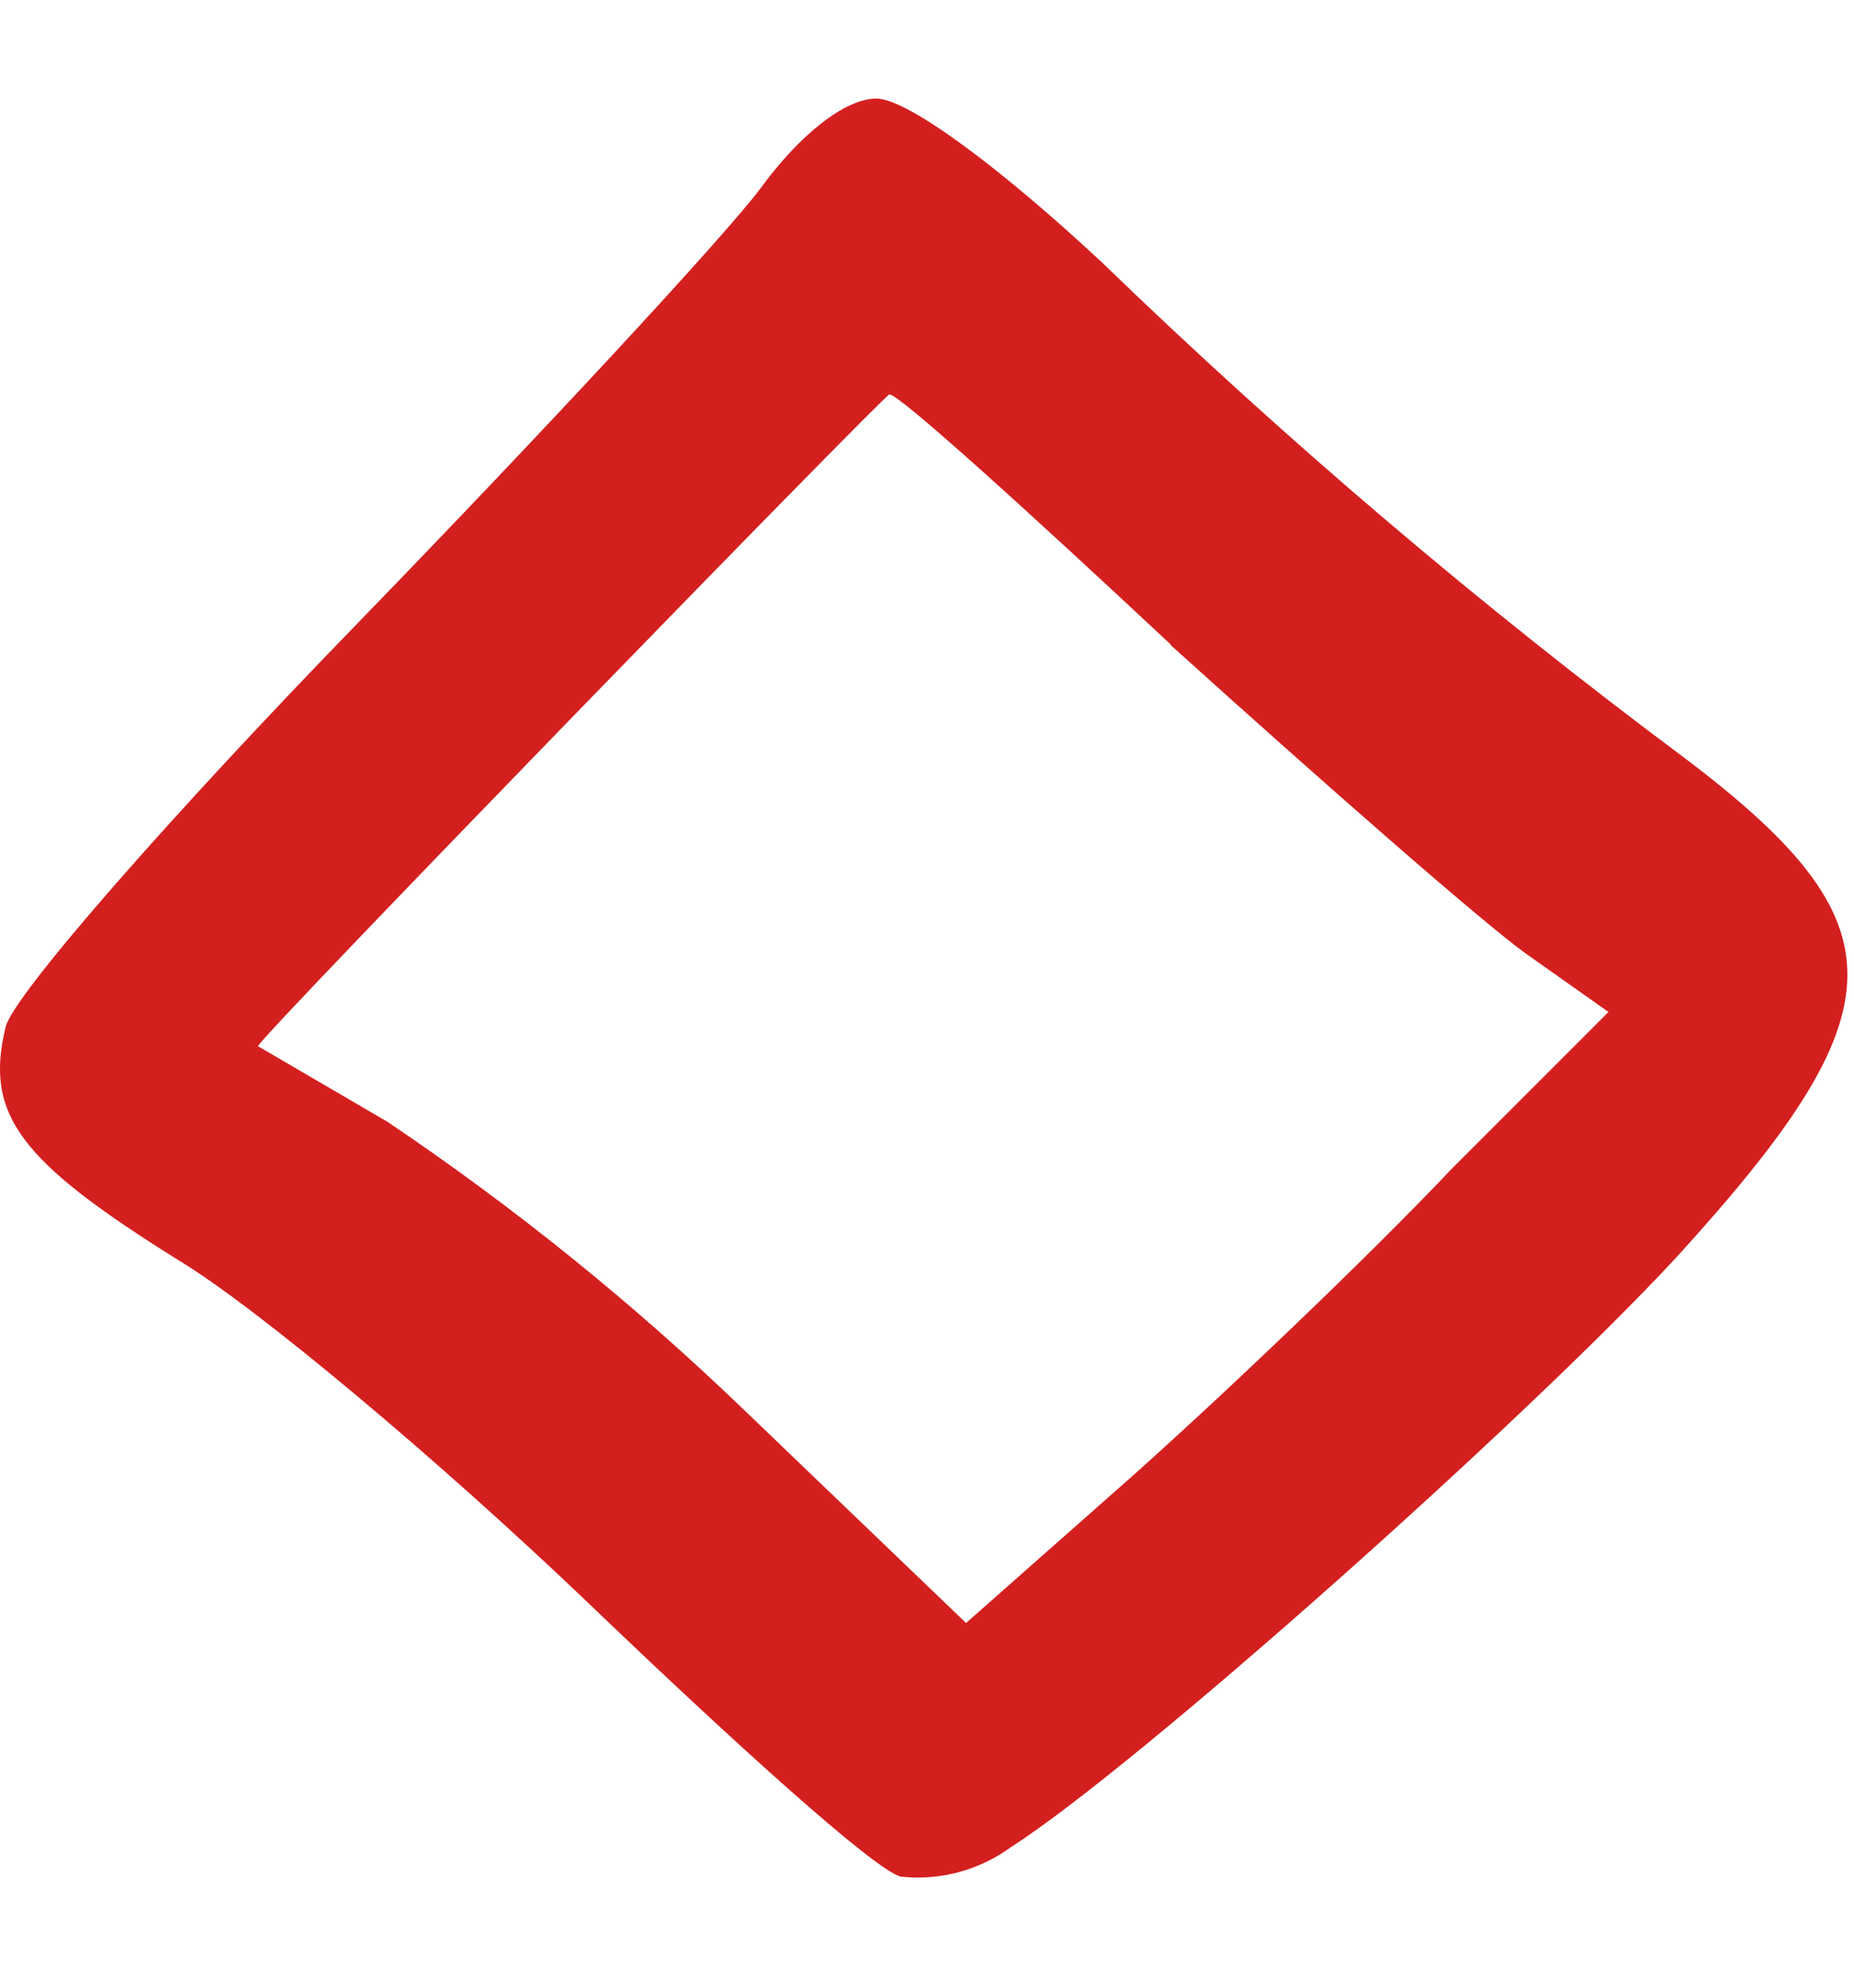 <svg width="14" height="15" viewBox="0 0 14 15" fill="none" xmlns="http://www.w3.org/2000/svg">
<path fill-rule="evenodd" clip-rule="evenodd" d="M5.738 1.428C5.442 1.816 4.069 3.294 2.687 4.717C1.304 6.14 0.101 7.509 0.043 7.749C-0.121 8.414 0.155 8.765 1.338 9.504C1.929 9.857 3.316 11.02 4.437 12.092C5.557 13.165 6.599 14.107 6.801 14.162C7.096 14.194 7.393 14.115 7.633 13.94C8.587 13.33 11.533 10.705 12.66 9.487C14.362 7.621 14.379 6.972 12.715 5.716C11.173 4.567 9.707 3.32 8.324 1.983C7.571 1.28 6.856 0.744 6.618 0.744C6.379 0.744 6.034 1.02 5.738 1.428ZM8.837 4.865C9.983 5.9 11.185 6.953 11.519 7.194L12.146 7.637L10.954 8.829C10.324 9.494 9.235 10.529 8.551 11.139L7.295 12.248L5.607 10.629C4.778 9.832 3.881 9.109 2.928 8.467L1.948 7.895C1.948 7.84 6.661 2.996 6.715 2.977C6.77 2.958 7.714 3.811 8.842 4.865H8.837Z" fill="#D41F1F"/>
</svg>
